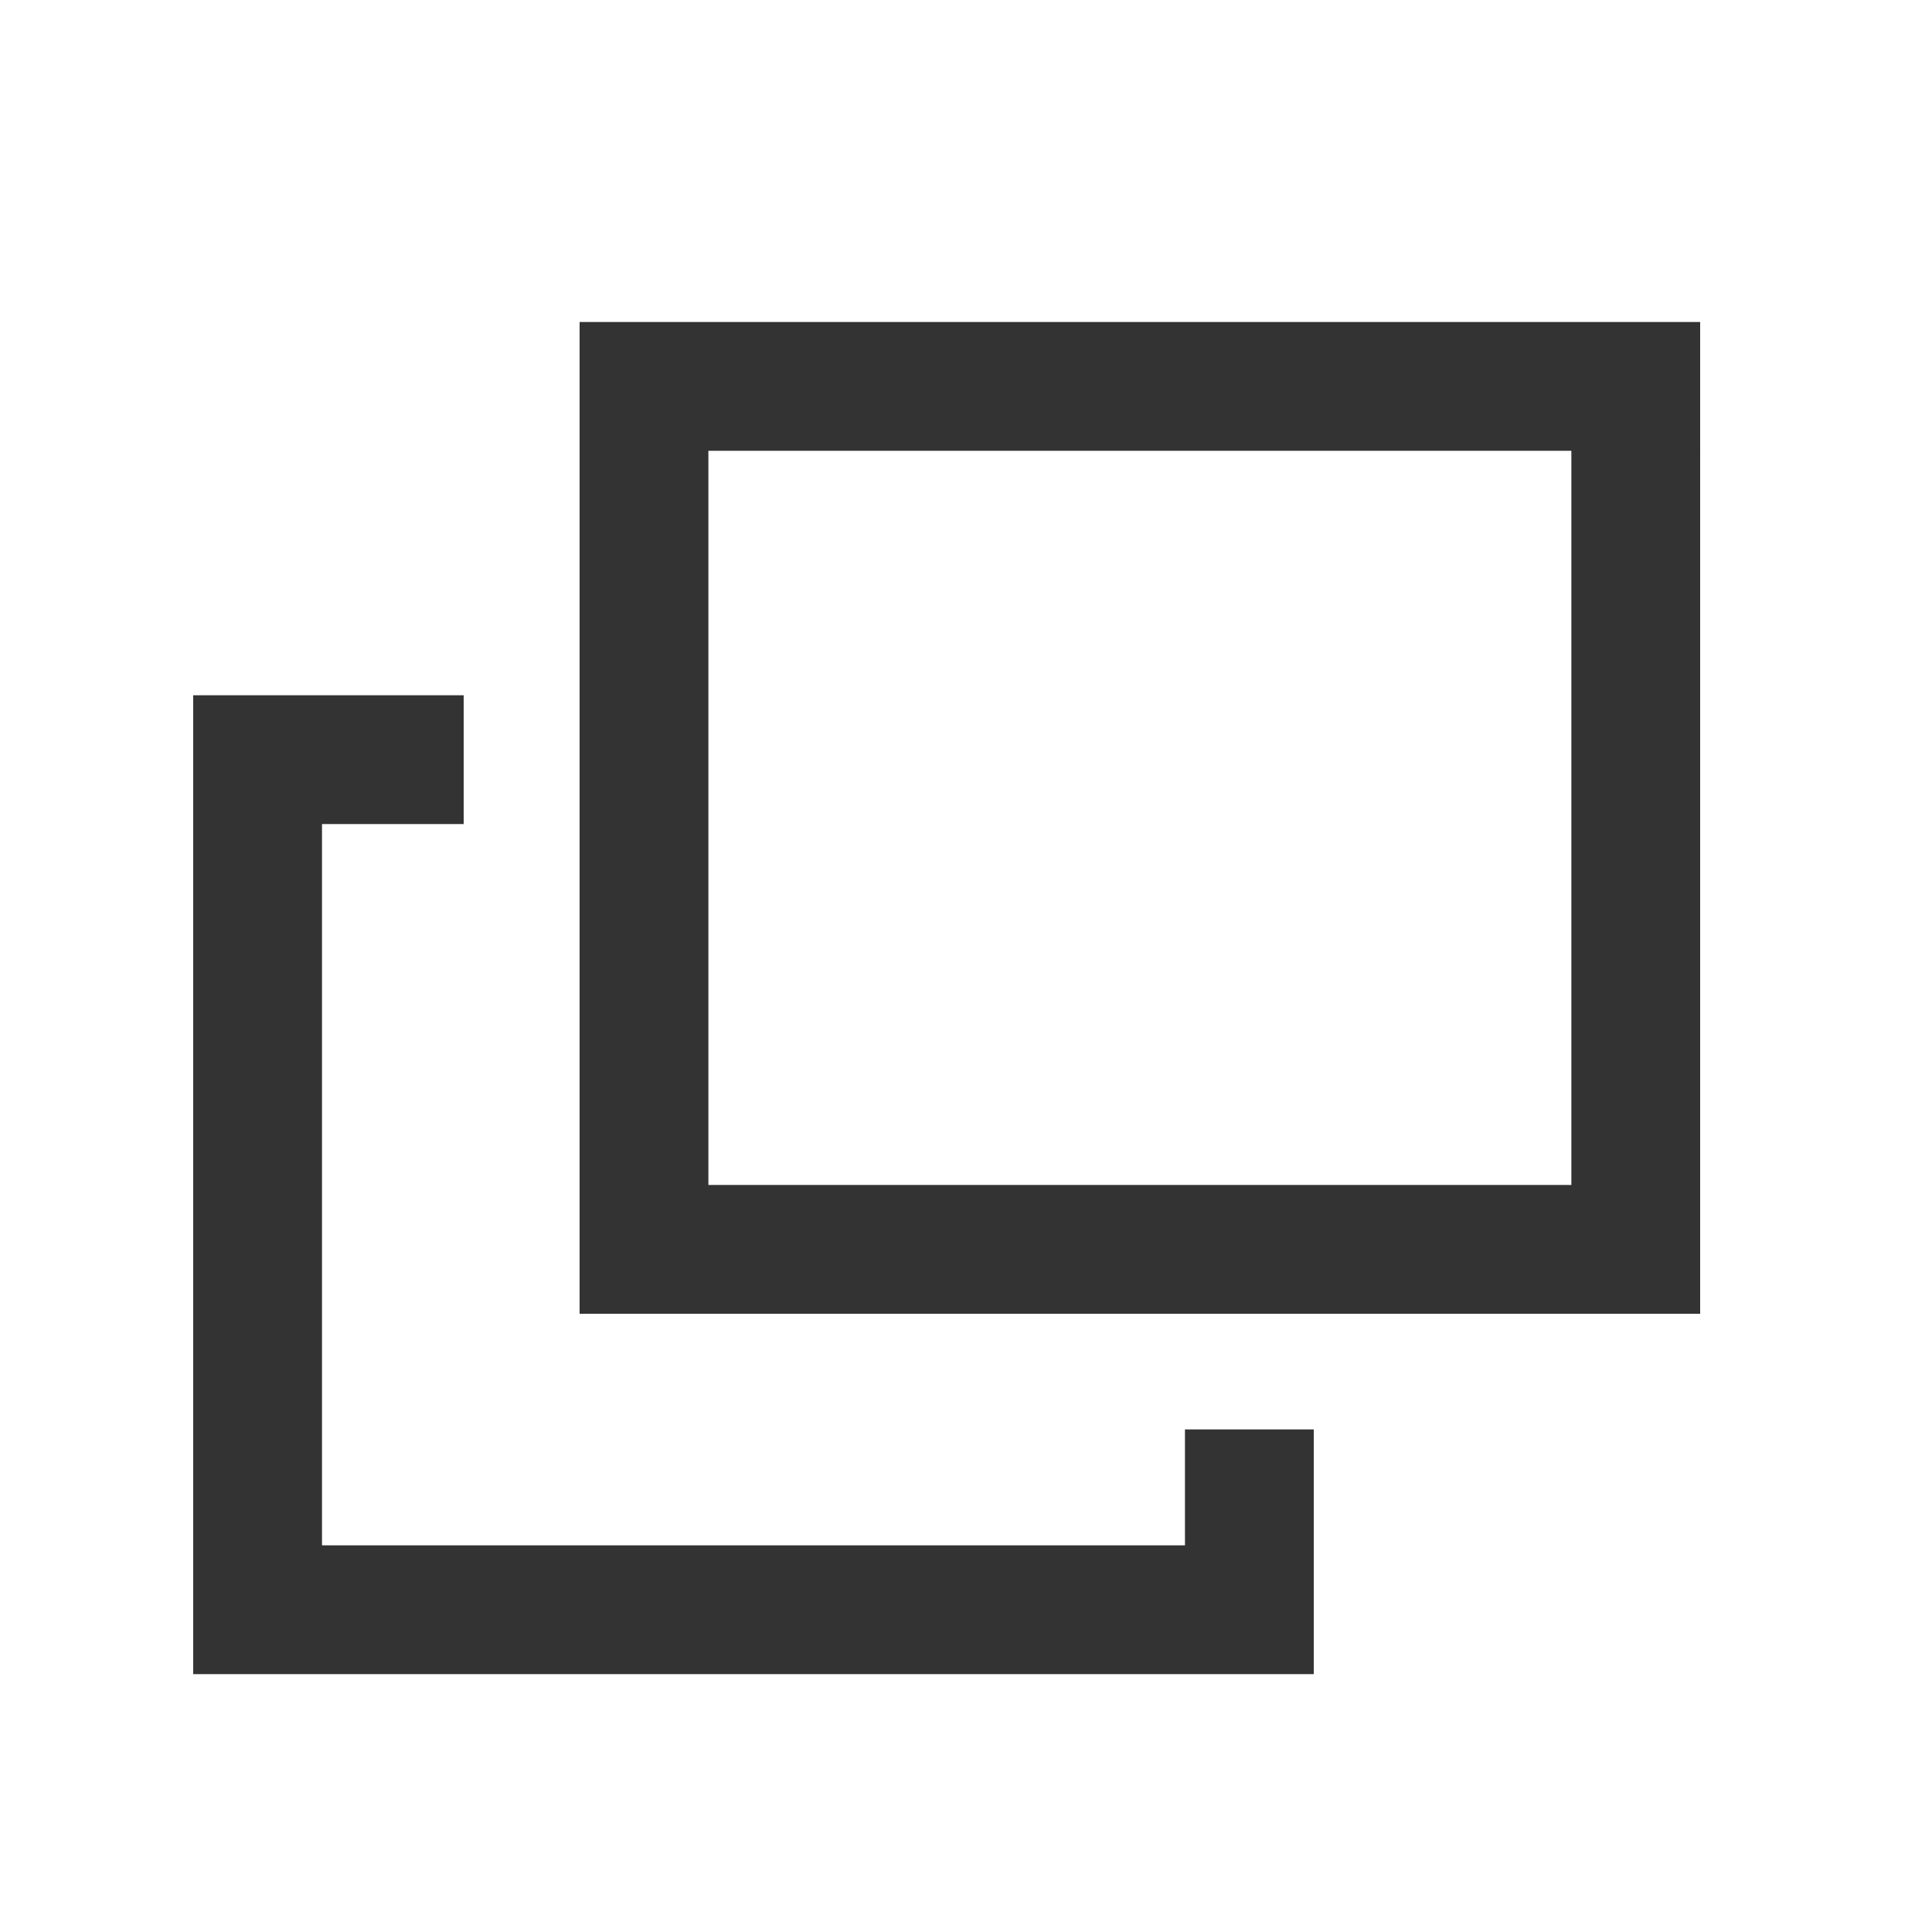 <svg width="15" height="15" fill="none" xmlns="http://www.w3.org/2000/svg"><path d="M12.7 3H5v6.7h7.7V3Z" stroke="#333" stroke-miterlimit="10"/><path d="M9.7 11.098v1.4H2v-6.6h1.6" stroke="#333" stroke-miterlimit="10"/></svg>